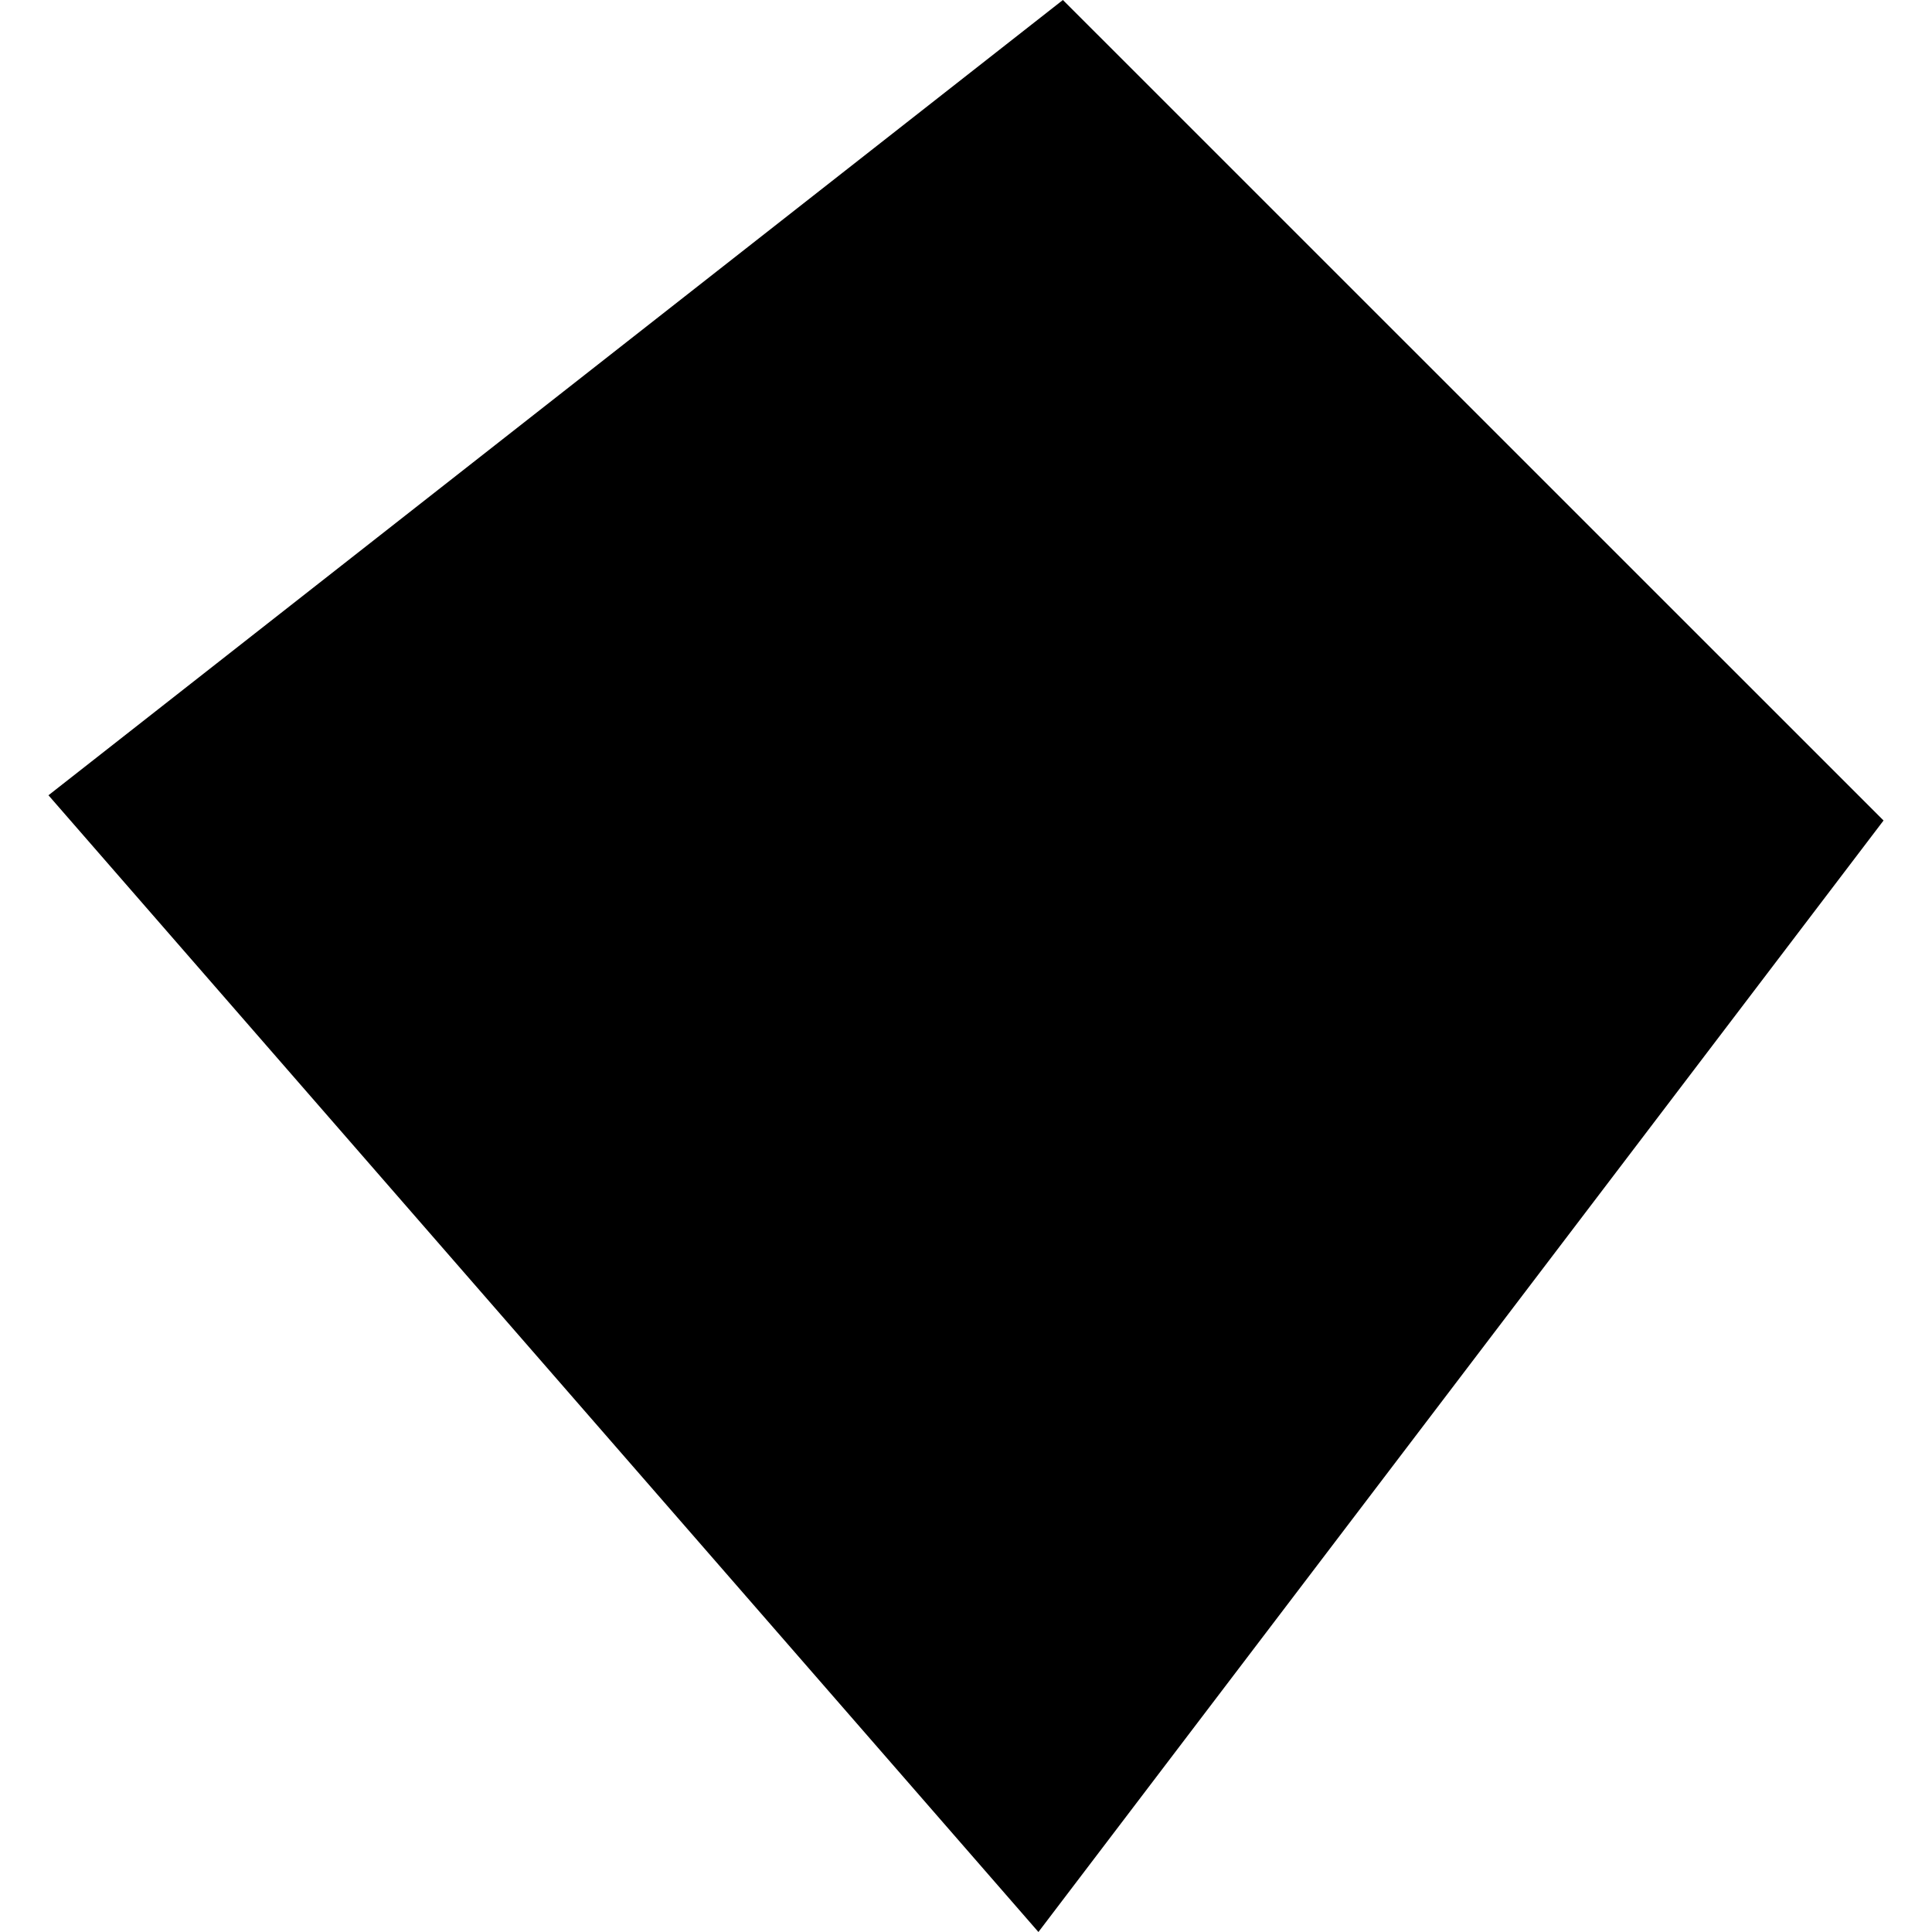 <?xml version="1.0" encoding="utf-8" standalone="no"?>
<!DOCTYPE svg PUBLIC "-//W3C//DTD SVG 1.1//EN"
  "http://www.w3.org/Graphics/SVG/1.1/DTD/svg11.dtd">
<!-- Created with matplotlib (https://matplotlib.org/) -->
<svg height="288pt" version="1.1" viewBox="0 0 288 288" width="288pt" xmlns="http://www.w3.org/2000/svg" xmlns:xlink="http://www.w3.org/1999/xlink">
 <defs>
  <style type="text/css">
*{stroke-linecap:butt;stroke-linejoin:round;}
  </style>
 </defs>
 <g id="figure_1">
  <g id="patch_1">
   <path d="M 0 288 
L 288 288 
L 288 0 
L 0 0 
z
" style="fill:none;opacity:0;"/>
  </g>
  <g id="axes_1">
   <g id="PatchCollection_1">
    <path clip-path="url(#pa51259bb05)" d="M 158.445 0 
L 280.776 122.311 
L 154.796 288 
L 7.224 118.549 
L 158.445 0 
"/>
   </g>
  </g>
 </g>
 <defs>
  <clipPath id="pa51259bb05">
   <rect height="288" width="273.552" x="7.224" y="0"/>
  </clipPath>
 </defs>
</svg>
